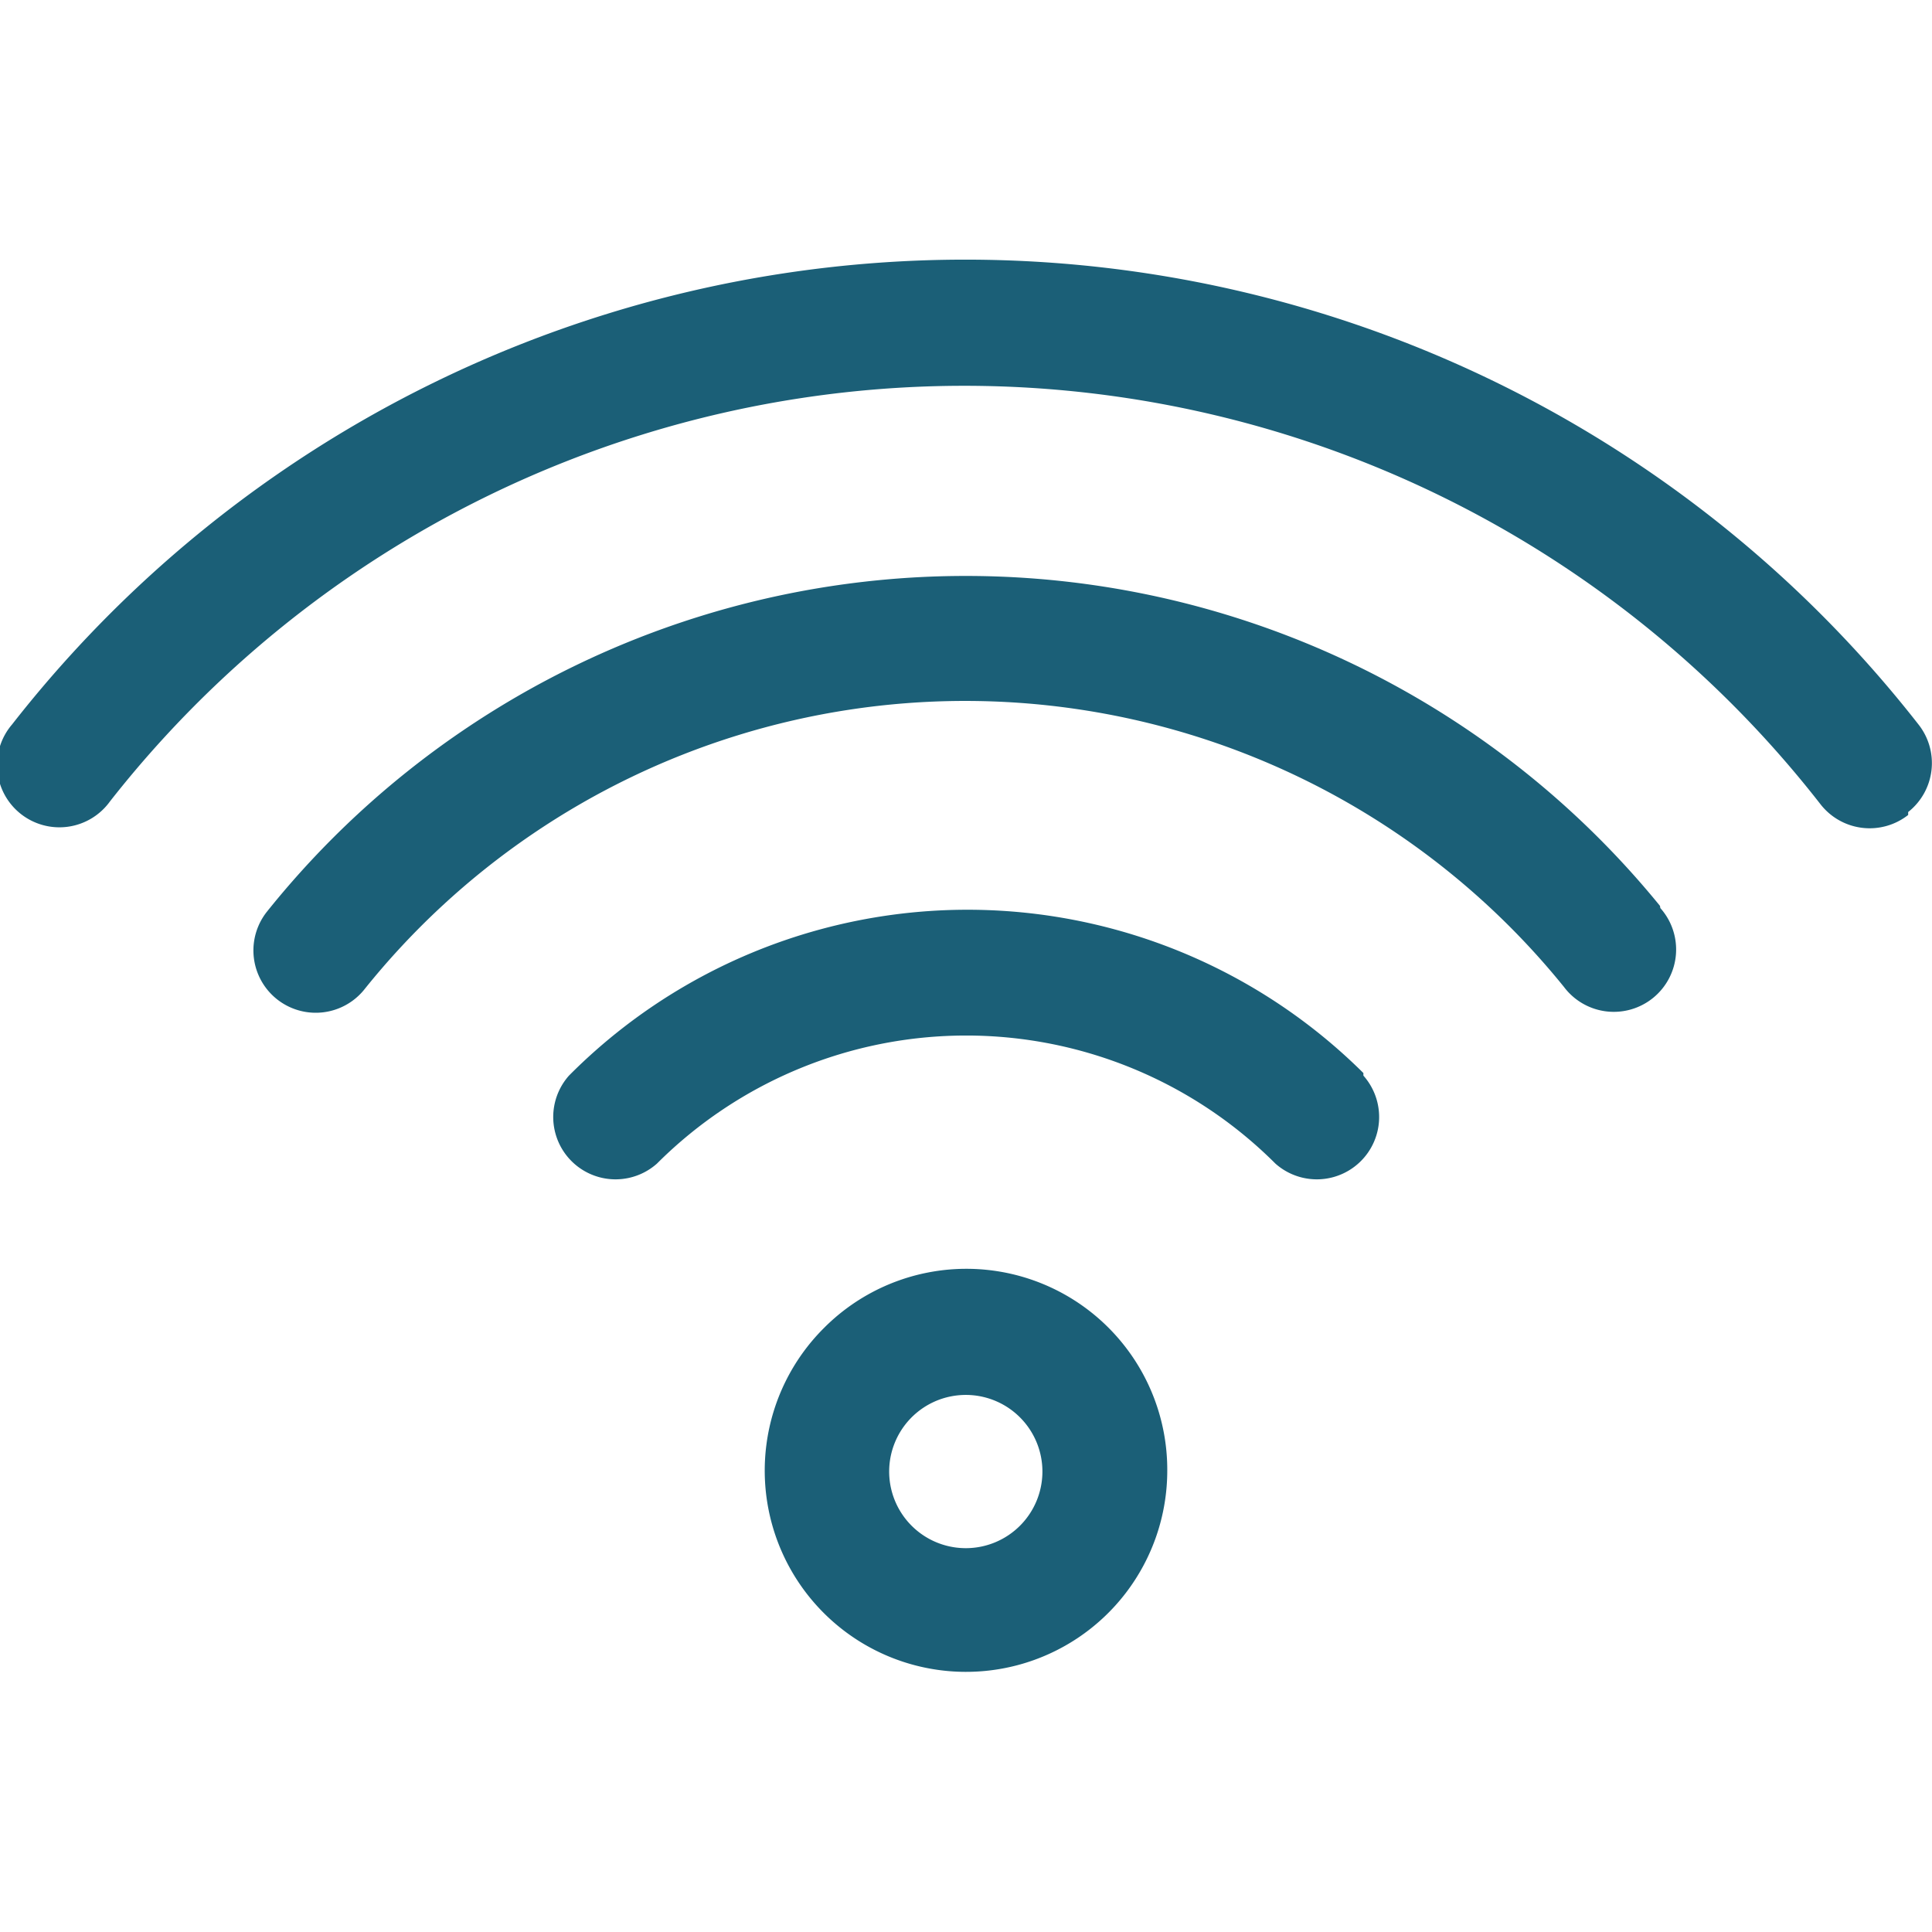 <svg xmlns="http://www.w3.org/2000/svg" id="Capa_1" data-name="Capa 1" viewBox="0 0 52.7 52.7"><defs><style>.cls-1{fill:#1b5f77;}</style></defs><title>Mesa de trabajo 6</title><path class="cls-1" d="M22.47,36.23a5.49,5.49,0,1,0,9.37,3.88,5.48,5.48,0,0,0-9.37-3.88Zm3.88,6a2.09,2.09,0,1,1,1.48-3.56,2.09,2.09,0,0,1-1.48,3.56Zm25.7-20a1.7,1.7,0,0,1-2.39-.29A29.61,29.61,0,0,0,3,21.86a1.7,1.7,0,1,1-2.67-2.1,33,33,0,0,1,52,0A1.7,1.7,0,0,1,52.05,22.15Zm-6.76,2.54a1.7,1.7,0,1,1-2.63,2.15A21,21,0,0,0,9.93,27a1.7,1.7,0,0,1-2.65-2.13,24.42,24.42,0,0,1,38-.16Zm-8.1,4.57a1.7,1.7,0,0,1-2.4,2.4,11.93,11.93,0,0,0-16.87,0,1.7,1.7,0,0,1-2.4-2.4A15.32,15.32,0,0,1,37.19,29.27Z"></path></svg>
